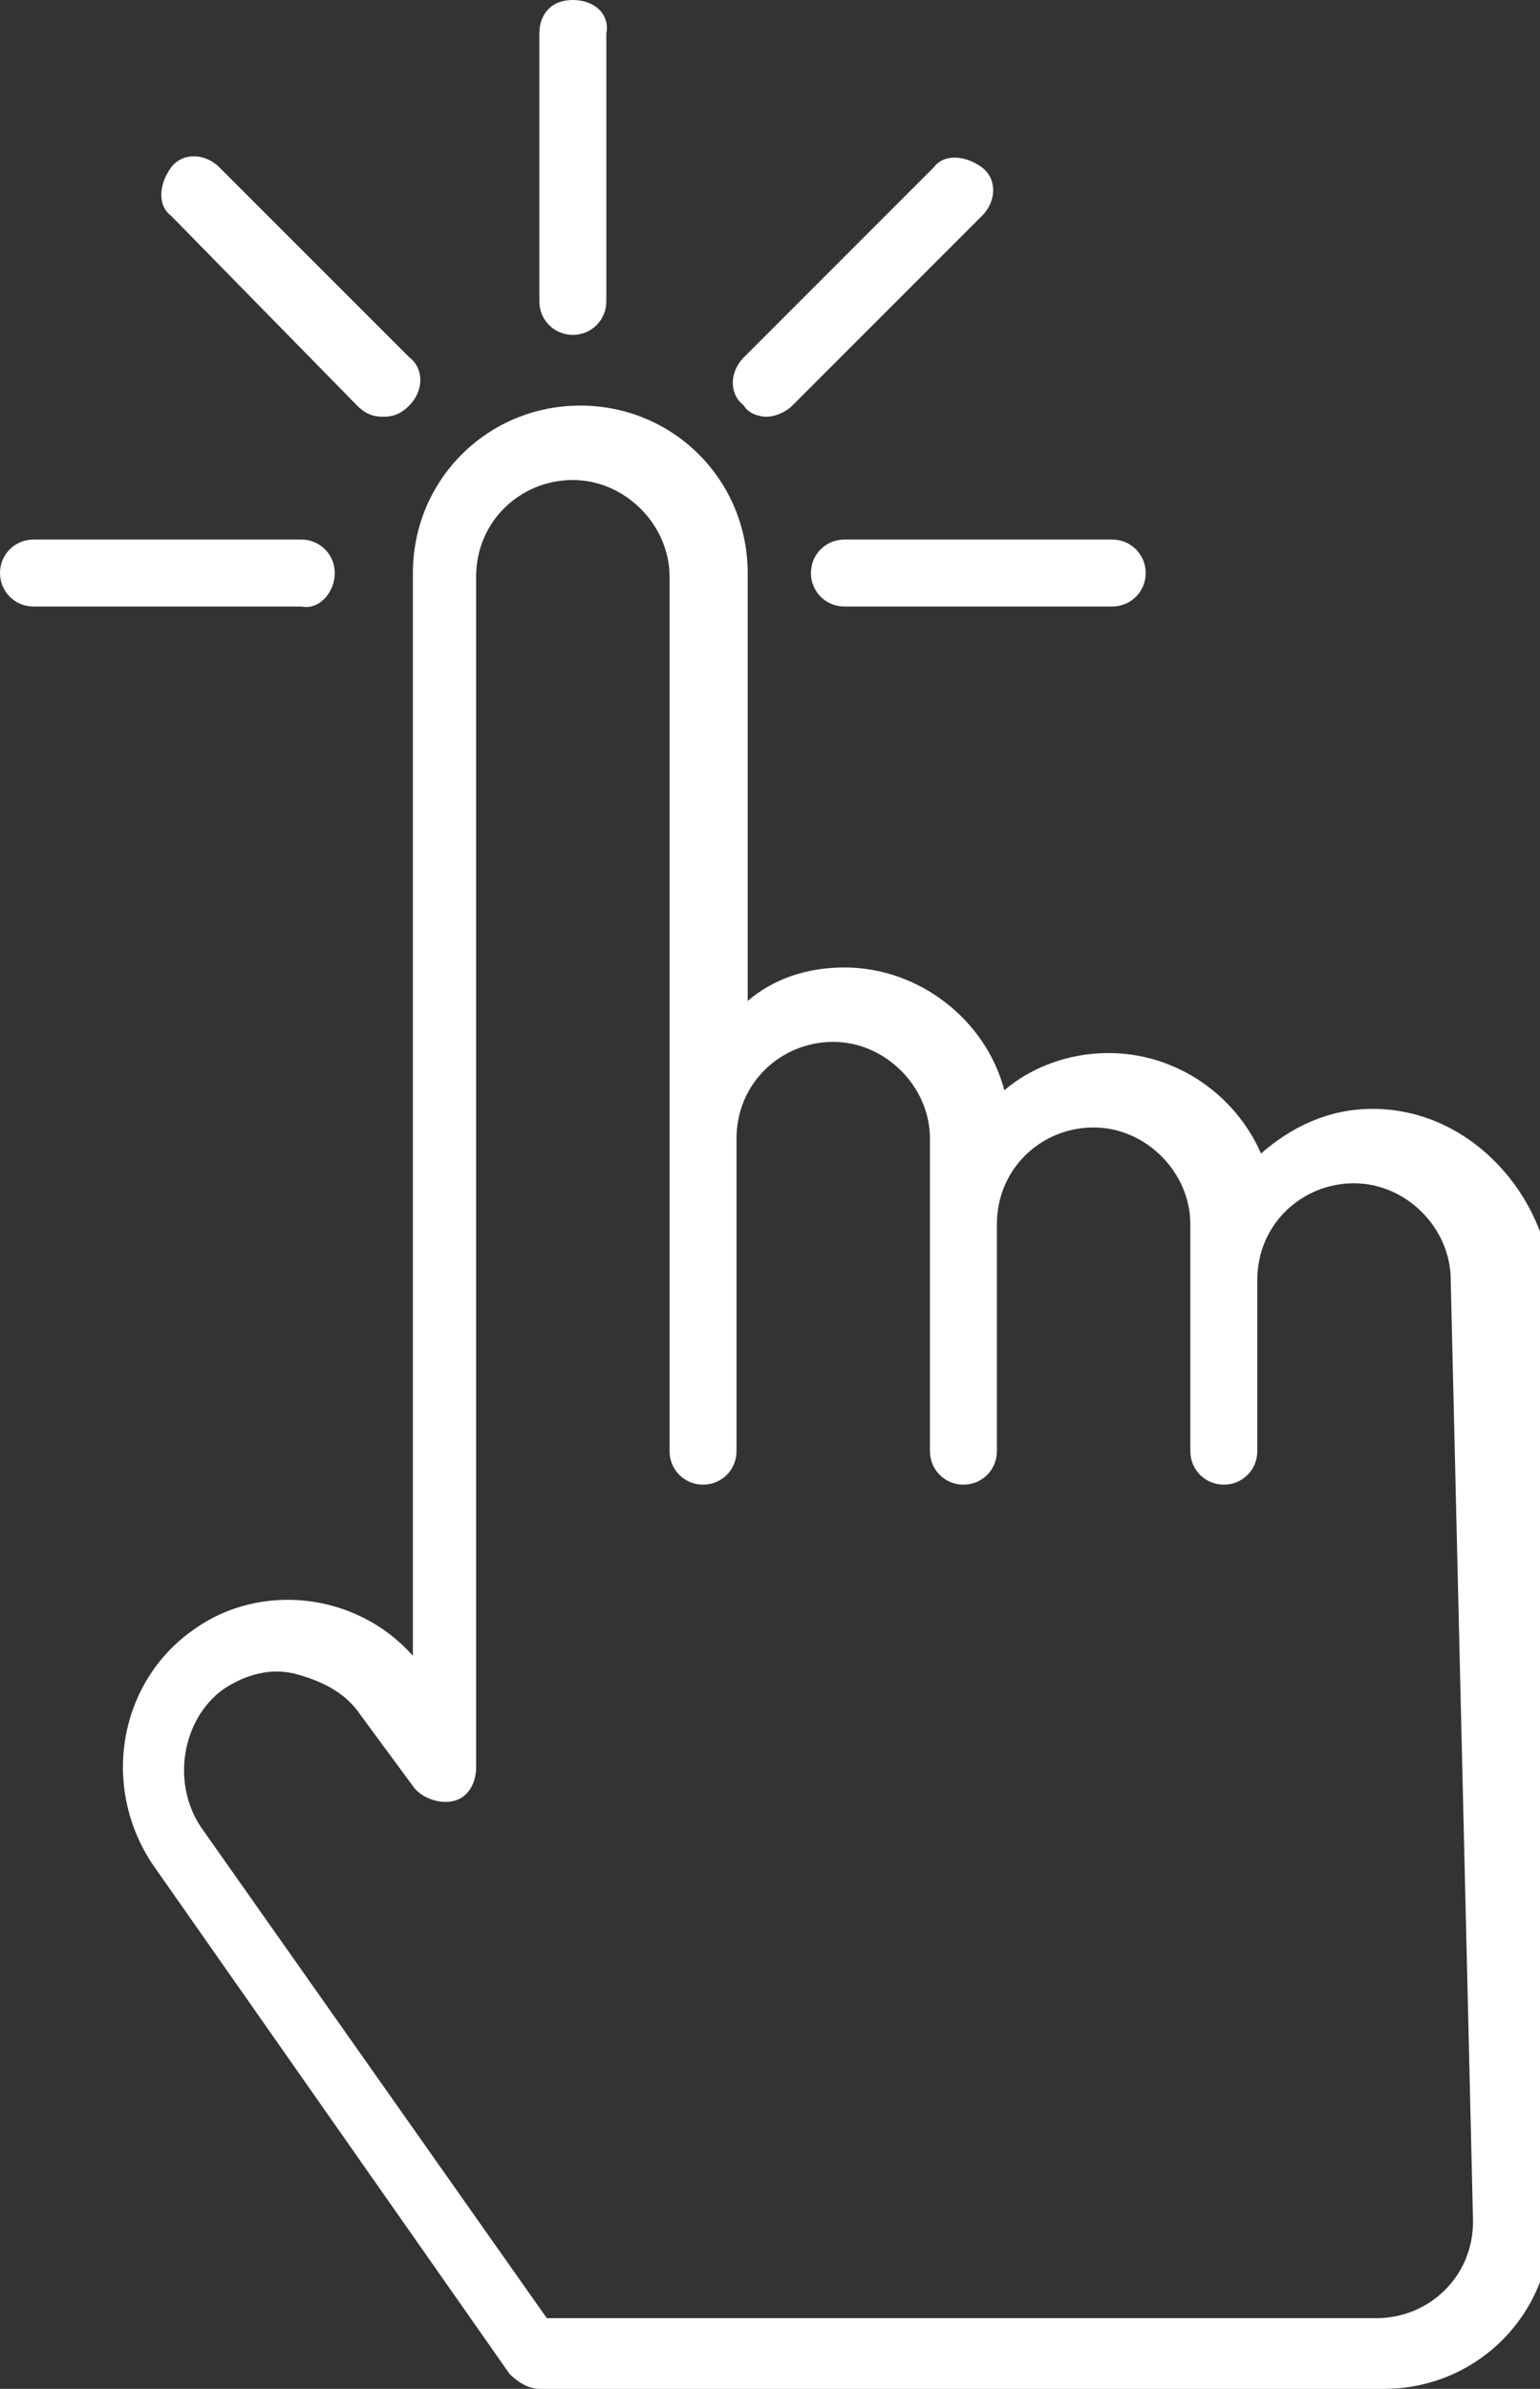 <?xml version="1.0" encoding="utf-8"?>
<!-- Generator: Adobe Illustrator 23.0.1, SVG Export Plug-In . SVG Version: 6.00 Build 0)  -->
<!DOCTYPE svg PUBLIC "-//W3C//DTD SVG 1.0//EN" "http://www.w3.org/TR/2001/REC-SVG-20010904/DTD/svg10.dtd">
<svg version="1.0" id="Calque_1" xmlns:x="http://ns.adobe.com/Extensibility/1.0/" xmlns:i="http://ns.adobe.com/AdobeIllustrator/10.0/" xmlns:graph="http://ns.adobe.com/Graphs/1.0/"
	 xmlns="http://www.w3.org/2000/svg" xmlns:xlink="http://www.w3.org/1999/xlink" x="0px" y="0px" viewBox="0 0 41.4 64.2"
	 style="enable-background:new 0 0 41.4 64.2;" xml:space="preserve">
<rect x="0" y="0" width="41.4" height="64.2" fill="#333333" stroke="none"/>
<g>
	<path style="fill:#FFFFFF;" d="M36.9,29.8c-1.2,0-2.2,0.5-3,1.2c-0.7-1.6-2.3-2.7-4.1-2.7c-1.1,0-2.1,0.4-2.8,1c-0.5-1.9-2.3-3.3-4.3-3.3
		c-1,0-1.9,0.3-2.6,0.9V15.4c0-2.5-2-4.5-4.5-4.5s-4.5,2-4.5,4.5v29.1c-1.5-1.7-4.1-2-5.9-0.7c-2,1.4-2.5,4.2-1.1,6.3l9.6,13.7
		c0.2,0.2,0.5,0.4,0.8,0.4h22.7c2.5,0,4.5-2,4.5-4.5V34.3C41.4,31.9,39.4,29.8,36.9,29.8z M39.6,59.7c0,1.5-1.2,2.6-2.6,2.6H14.7
		L5.4,49.1c-0.8-1.2-0.5-2.9,0.6-3.7C6.6,45,7.3,44.8,8,45s1.3,0.5,1.7,1.1l1.4,1.9c0.2,0.3,0.7,0.5,1.1,0.4
		c0.4-0.1,0.6-0.5,0.6-0.9v-32c0-1.5,1.2-2.6,2.6-2.6s2.6,1.2,2.6,2.6v23.5c0,0.5,0.4,0.9,0.9,0.9s0.9-0.4,0.9-0.9v-8.4
		c0-1.5,1.2-2.6,2.6-2.6s2.6,1.2,2.6,2.6v8.4c0,0.5,0.4,0.9,0.9,0.9s0.9-0.4,0.9-0.9v-6.1c0-1.5,1.2-2.6,2.6-2.6s2.6,1.2,2.6,2.6
		v6.1c0,0.5,0.4,0.9,0.9,0.9s0.9-0.4,0.9-0.9v-4.6c0-1.5,1.2-2.6,2.6-2.6s2.6,1.2,2.6,2.6L39.6,59.7L39.6,59.7z"/>
	<path style="fill:#FFFFFF;" d="M9,15.4c0-0.5-0.4-0.9-0.9-0.9H0.9c-0.5,0-0.9,0.4-0.9,0.9s0.4,0.9,0.9,0.9h7.2C8.6,16.4,9,15.9,9,15.4z"/>
	<path style="fill:#FFFFFF;" d="M21.8,15.4c0,0.5,0.4,0.9,0.9,0.9h7.2c0.5,0,0.9-0.4,0.9-0.9s-0.4-0.9-0.9-0.9h-7.2
		C22.2,14.5,21.8,14.9,21.8,15.4z"/>
	<path style="fill:#FFFFFF;" d="M20.6,11.2c0.2,0,0.5-0.1,0.7-0.3l5.1-5.1c0.4-0.4,0.4-1,0-1.3s-1-0.4-1.3,0l-5.1,5.1c-0.4,0.4-0.4,1,0,1.3
		C20.1,11.1,20.4,11.2,20.6,11.2z"/>
	<path style="fill:#FFFFFF;" d="M15.4,9c0.5,0,0.9-0.4,0.9-0.9V0.9C16.4,0.4,16,0,15.4,0s-0.9,0.4-0.9,0.9v7.2C14.5,8.6,14.9,9,15.4,9z"/>
	<path style="fill:#FFFFFF;" d="M9.6,10.9c0.2,0.2,0.4,0.3,0.7,0.3s0.5-0.1,0.7-0.3c0.4-0.4,0.4-1,0-1.3L5.9,4.5c-0.4-0.4-1-0.4-1.3,0
		s-0.4,1,0,1.3L9.6,10.9z"/>
</g>
</svg>
